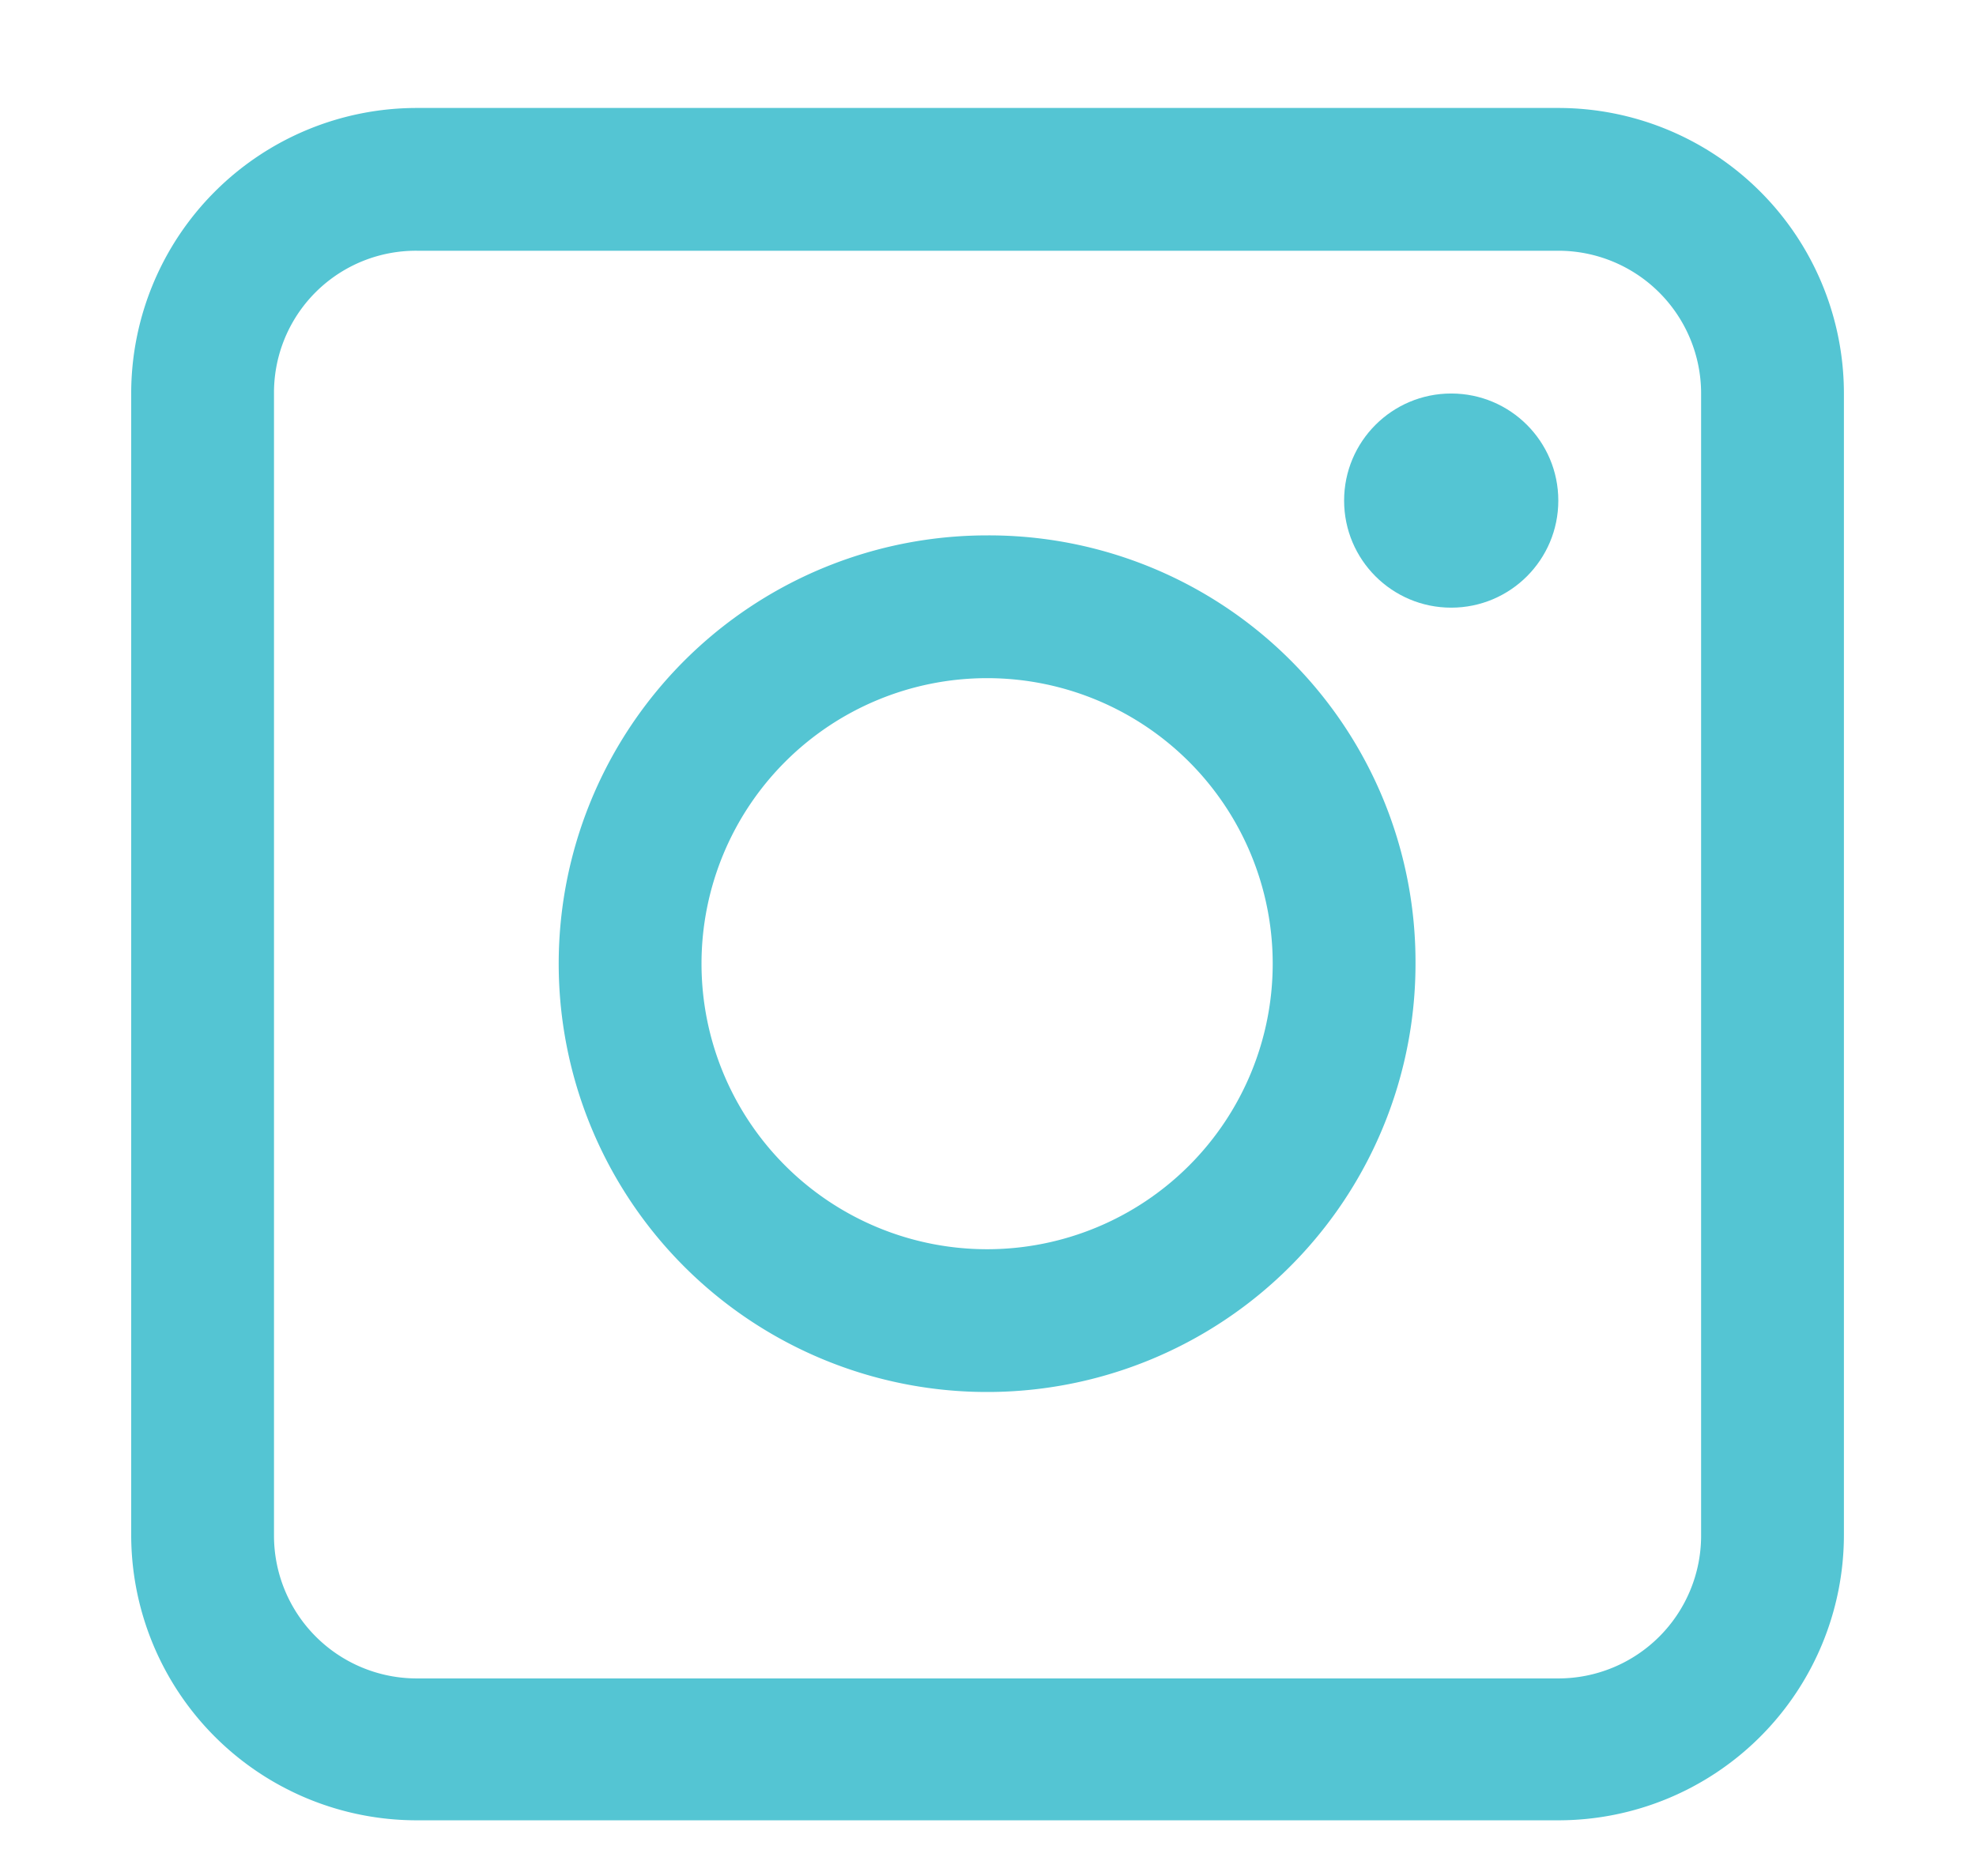 <svg id="Layer_1" data-name="Layer 1" xmlns="http://www.w3.org/2000/svg" viewBox="0 0 22.14 21.02"><defs><style>.cls-1{fill:#54c5d3;}</style></defs><path class="cls-1" d="M17.46,1.21H4.67a3.2,3.2,0,0,0-3.2,3.2V17.2a3.2,3.2,0,0,0,3.2,3.2H17.46a3.2,3.2,0,0,0,3.2-3.2V4.41A3.2,3.2,0,0,0,17.46,1.21Zm1.6,16a1.6,1.6,0,0,1-1.6,1.6H4.67a1.6,1.6,0,0,1-1.6-1.6V4.41a1.59,1.59,0,0,1,1.6-1.6H17.46a1.6,1.6,0,0,1,1.6,1.6Z"/><path class="cls-1" d="M11.06,6a4.8,4.8,0,1,0,4.8,4.79A4.78,4.78,0,0,0,11.06,6Zm0,8a3.2,3.2,0,1,1,3.2-3.2A3.2,3.2,0,0,1,11.06,14Z"/><circle class="cls-1" cx="16.26" cy="5.61" r="1.2"/></svg>